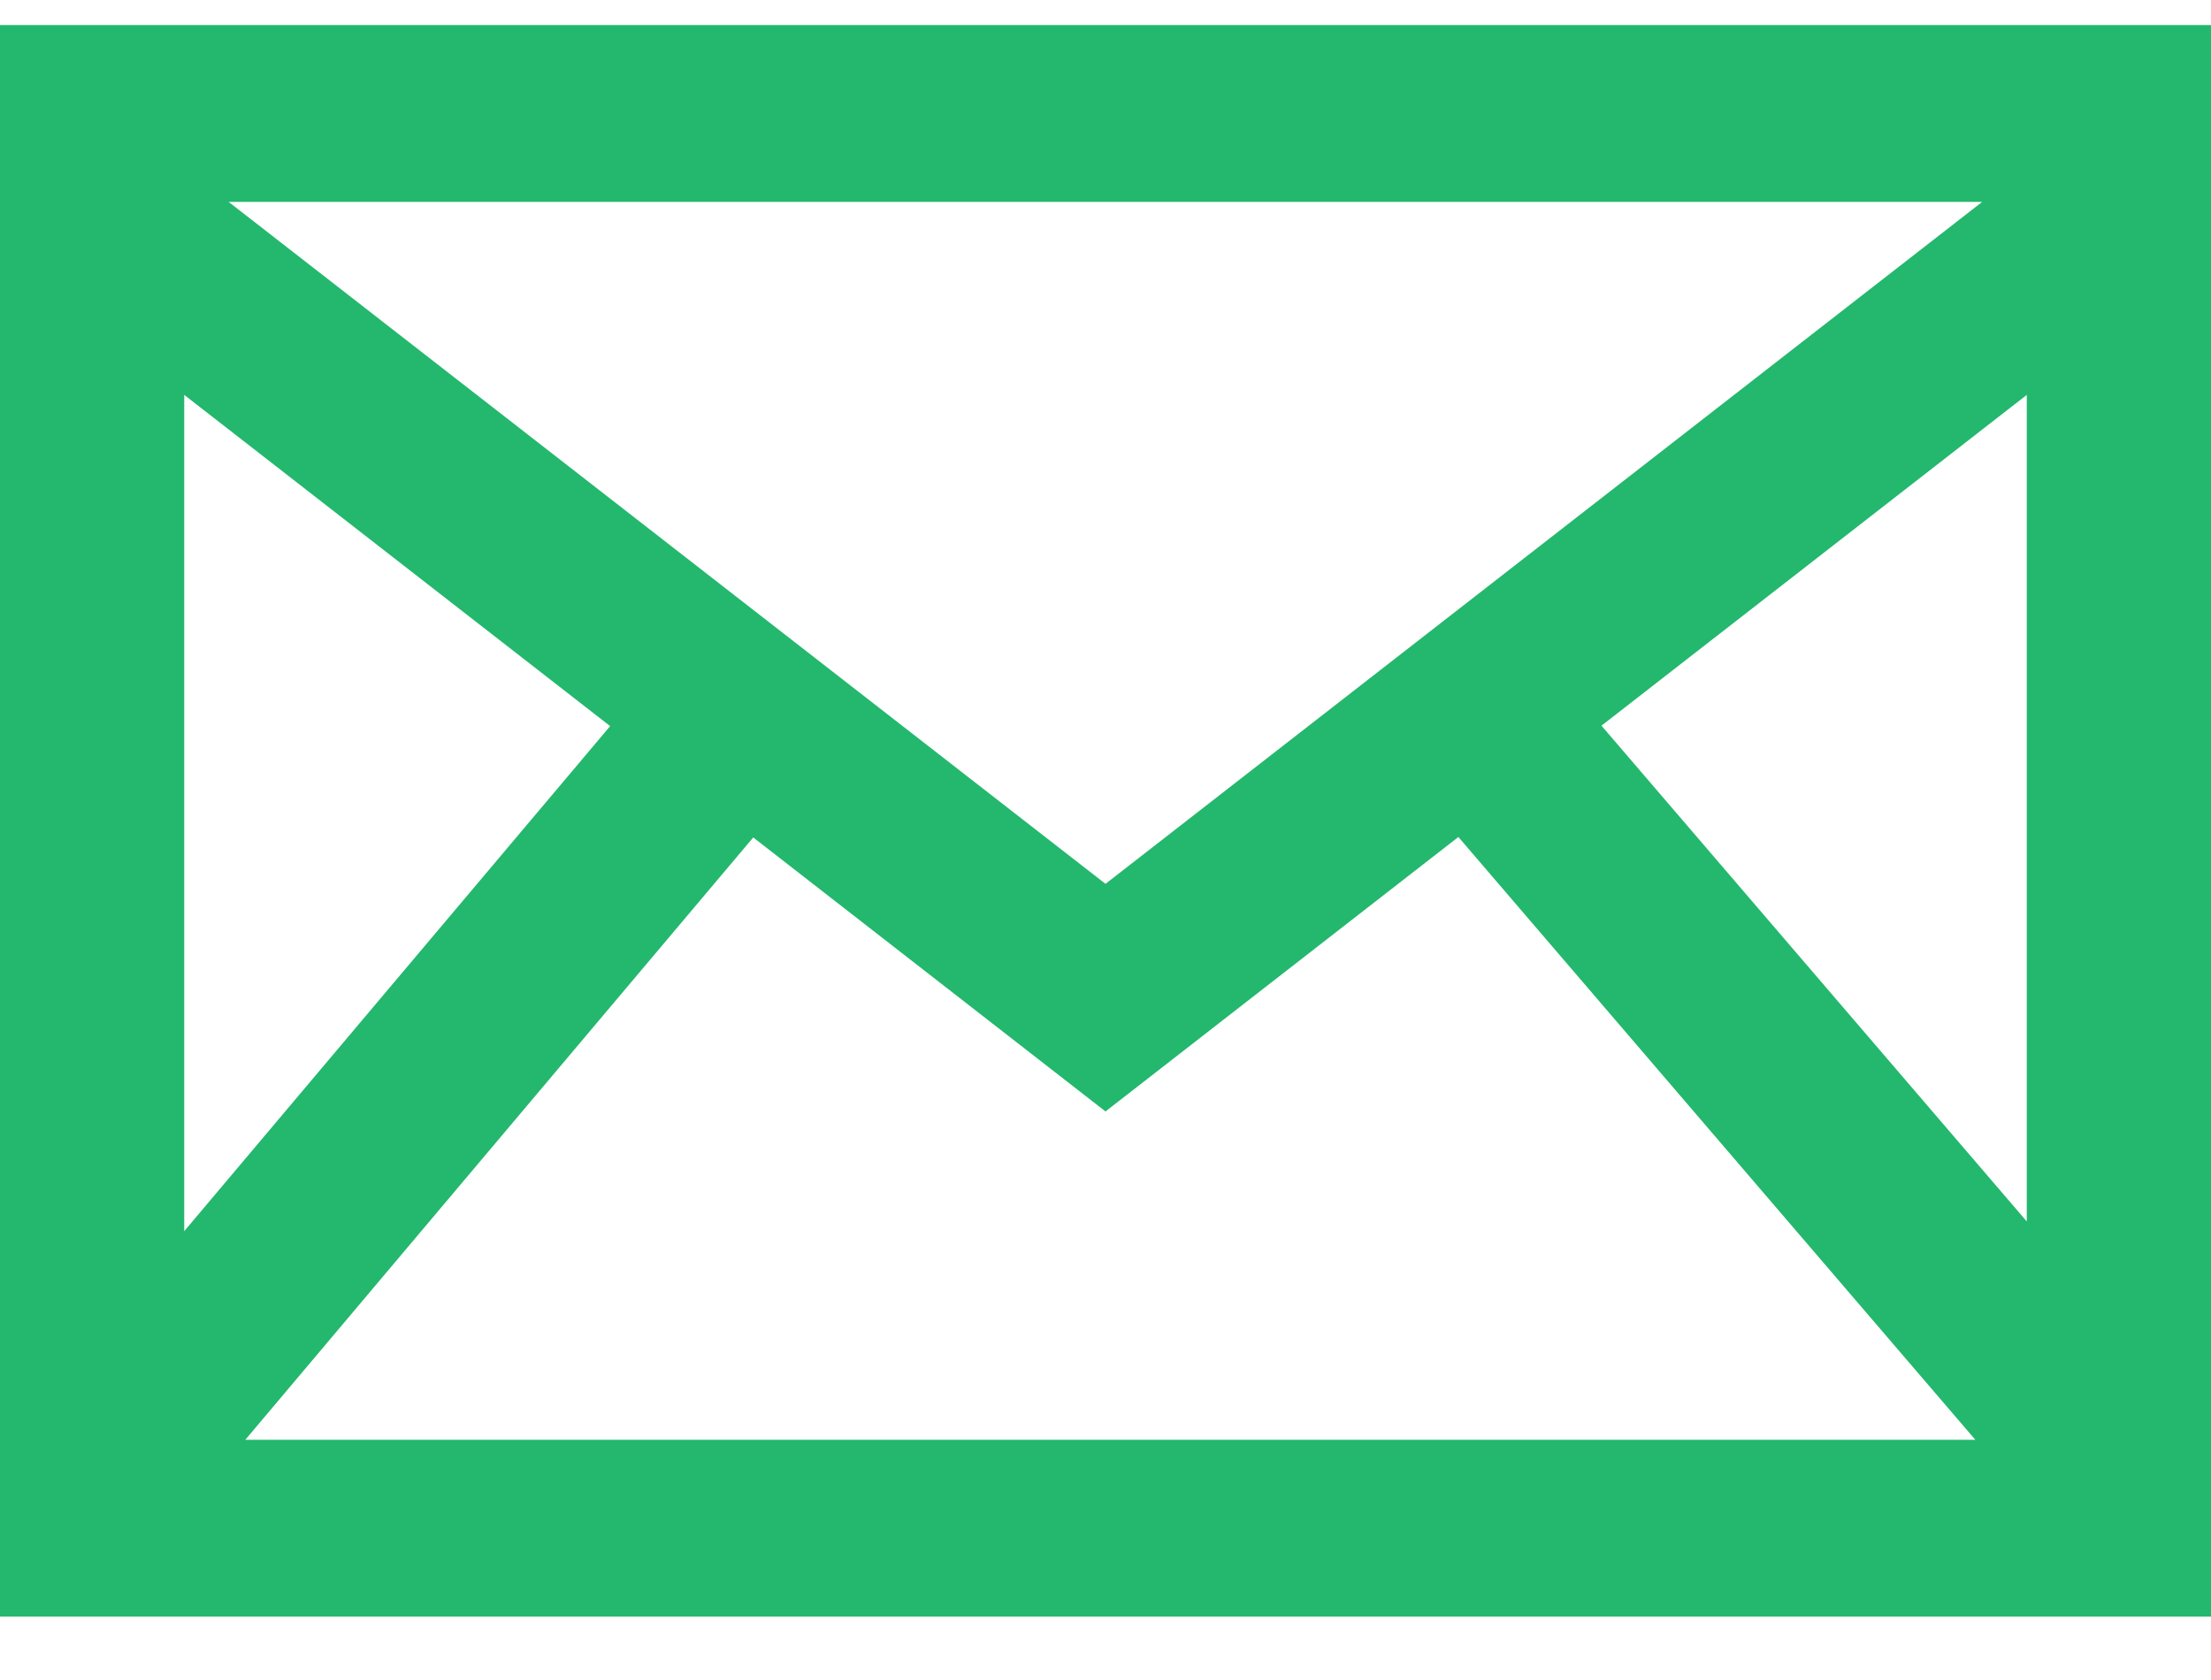 <svg width="25" height="19" viewBox="0 0 25 19" fill="none" xmlns="http://www.w3.org/2000/svg">
<path d="M0 0.283V18.283H25V0.283H0ZM6.899 8.212L2.083 13.924V4.466L6.899 8.212ZM2.585 2.283H22.413L12.5 9.996L2.585 2.283ZM8.517 9.471L12.5 12.57L16.49 9.466L22.335 16.283H2.774L8.517 9.471ZM18.108 8.207L22.917 4.466V13.814L18.108 8.207Z" fill="#23B86D"/>
</svg>
